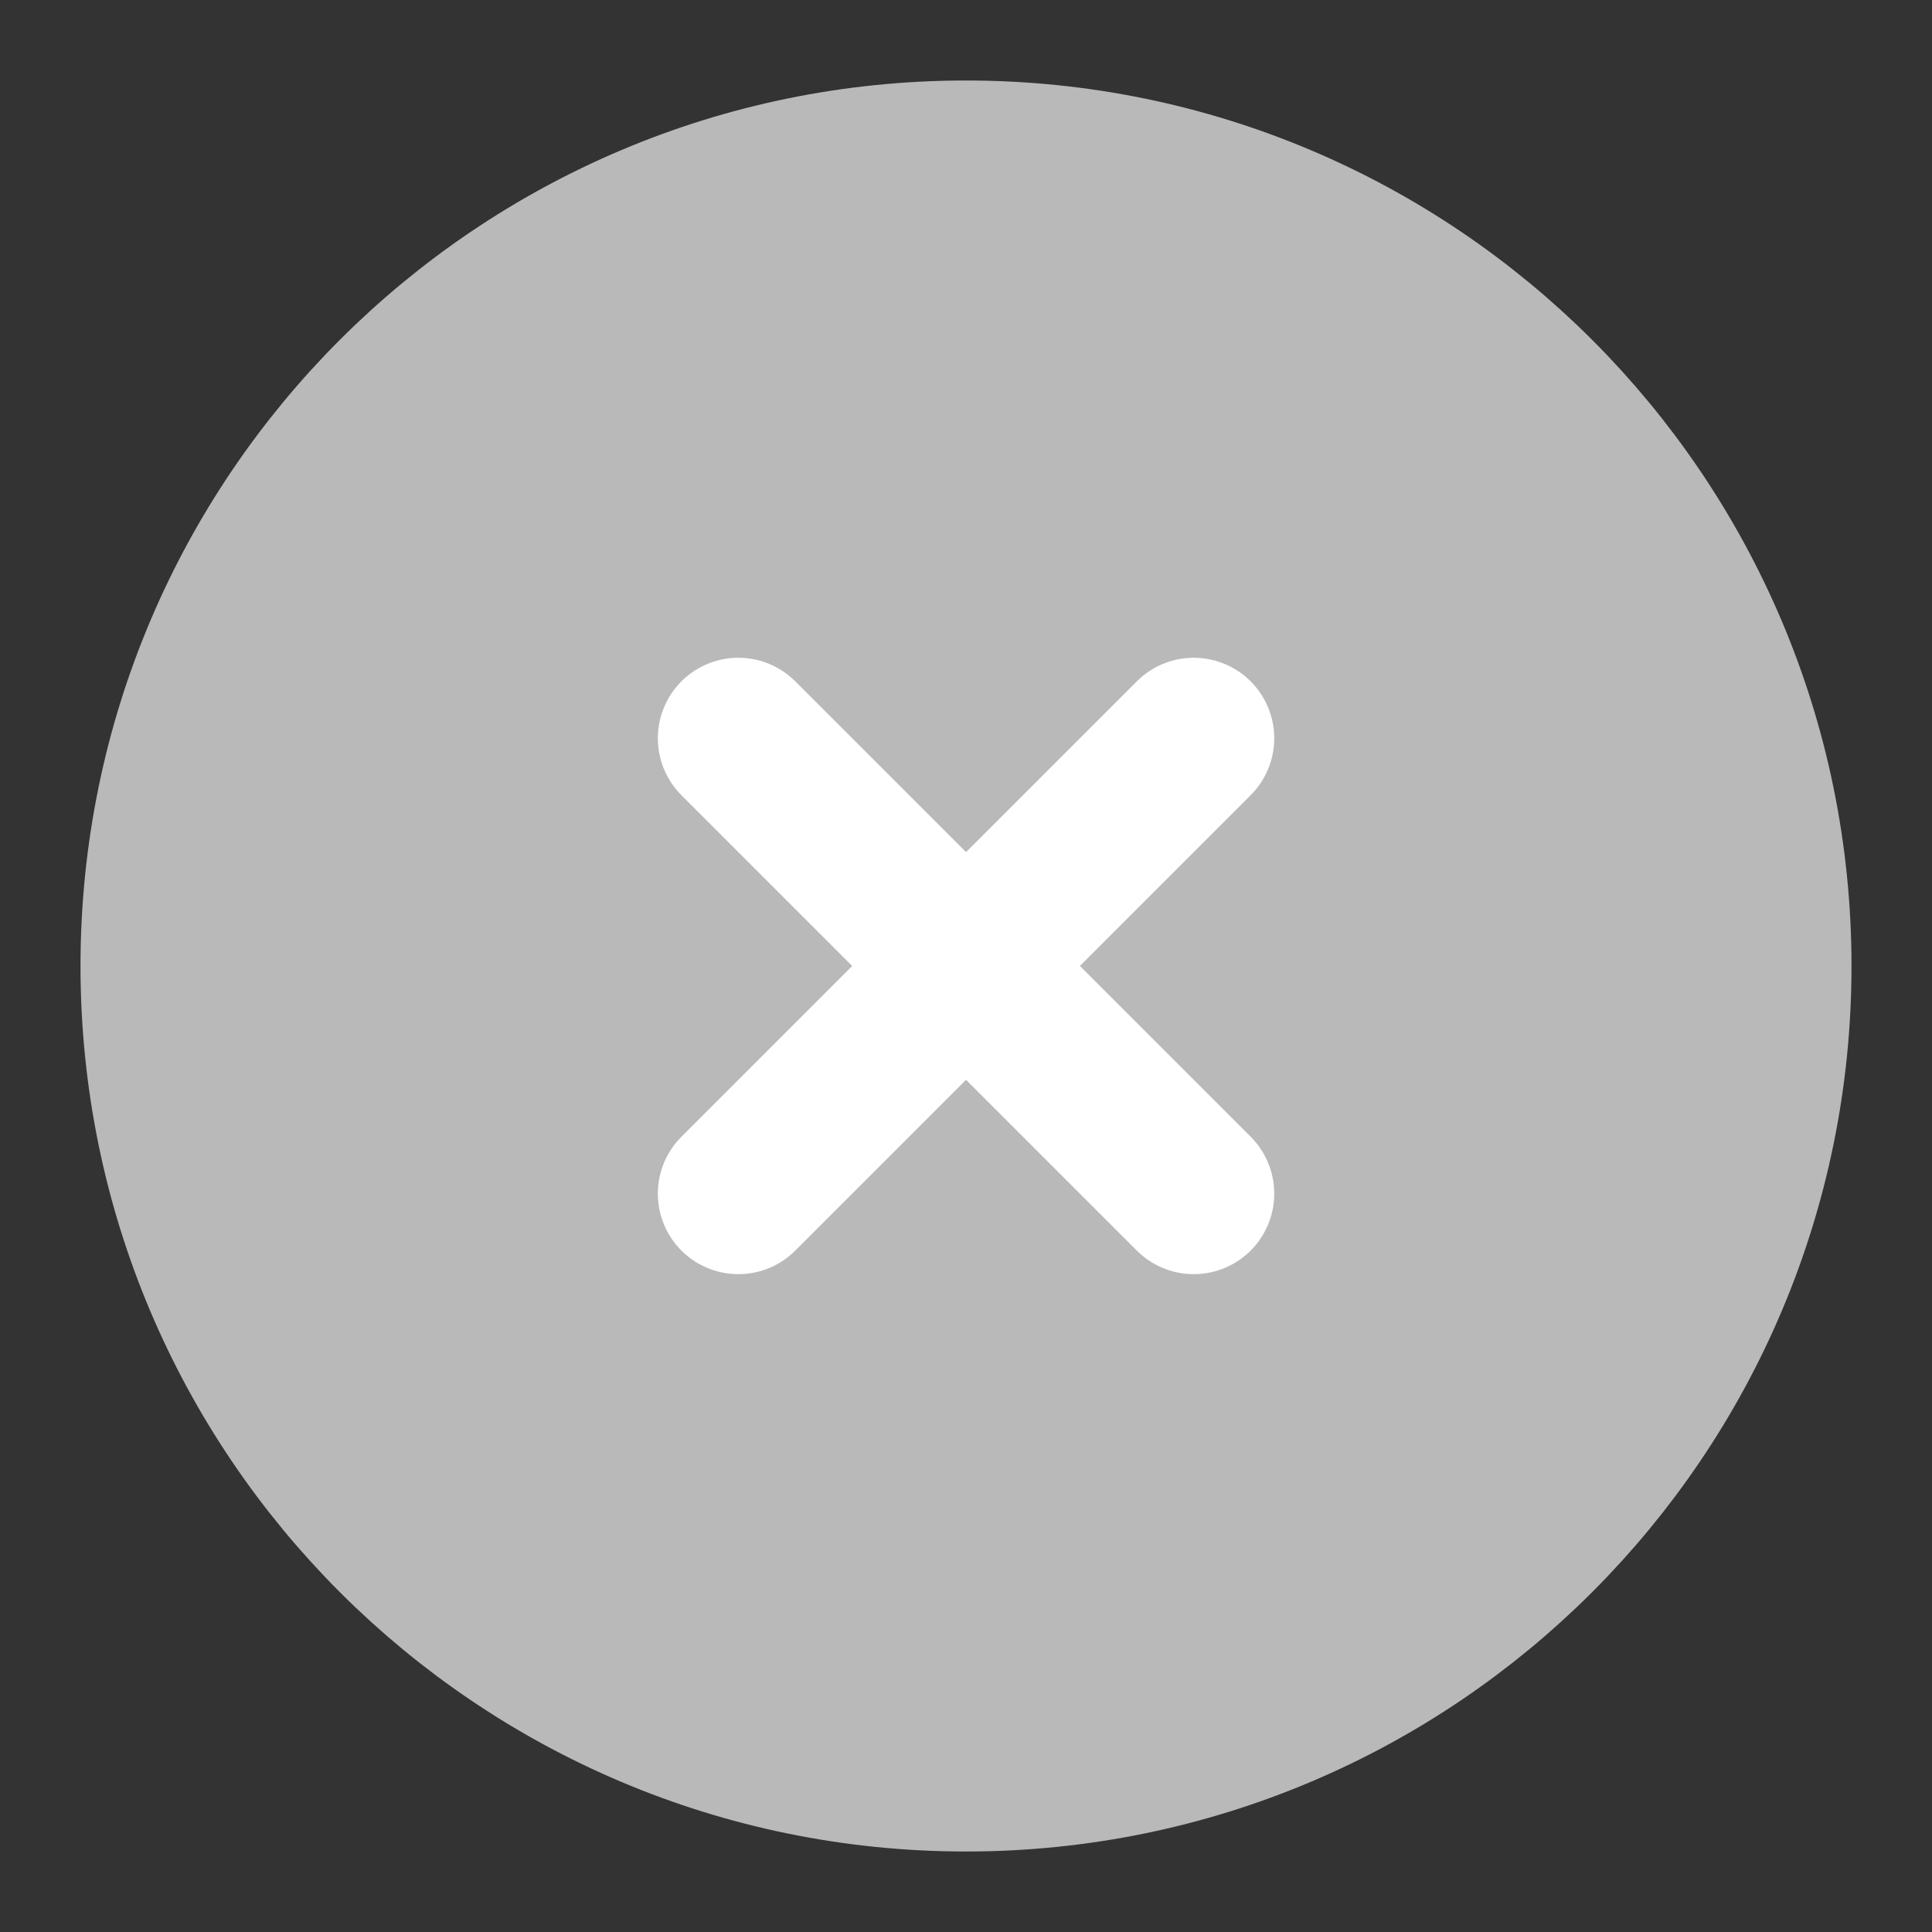 <?xml version="1.0" encoding="UTF-8"?> <svg xmlns="http://www.w3.org/2000/svg" width="24" height="24" viewBox="0 0 24 24" fill="none"><rect x="0" y="0" width="24" height="24" fill="#333333" stroke="none"/> <path d="M12 22C17.523 22 22 17.523 22 12C22 6.477 17.523 2 12 2C6.477 2 2 6.477 2 12C2 17.523 6.477 22 12 22Z" fill="#B9B9B9" stroke="#B9B9B9" stroke-width="2" stroke-linejoin="round"></path> <path d="M14.829 9.171L9.172 14.828" stroke="white" stroke-width="2" stroke-linecap="round" stroke-linejoin="round"></path> <path d="M9.172 9.171L14.829 14.828" stroke="white" stroke-width="2" stroke-linecap="round" stroke-linejoin="round"></path> </svg> 